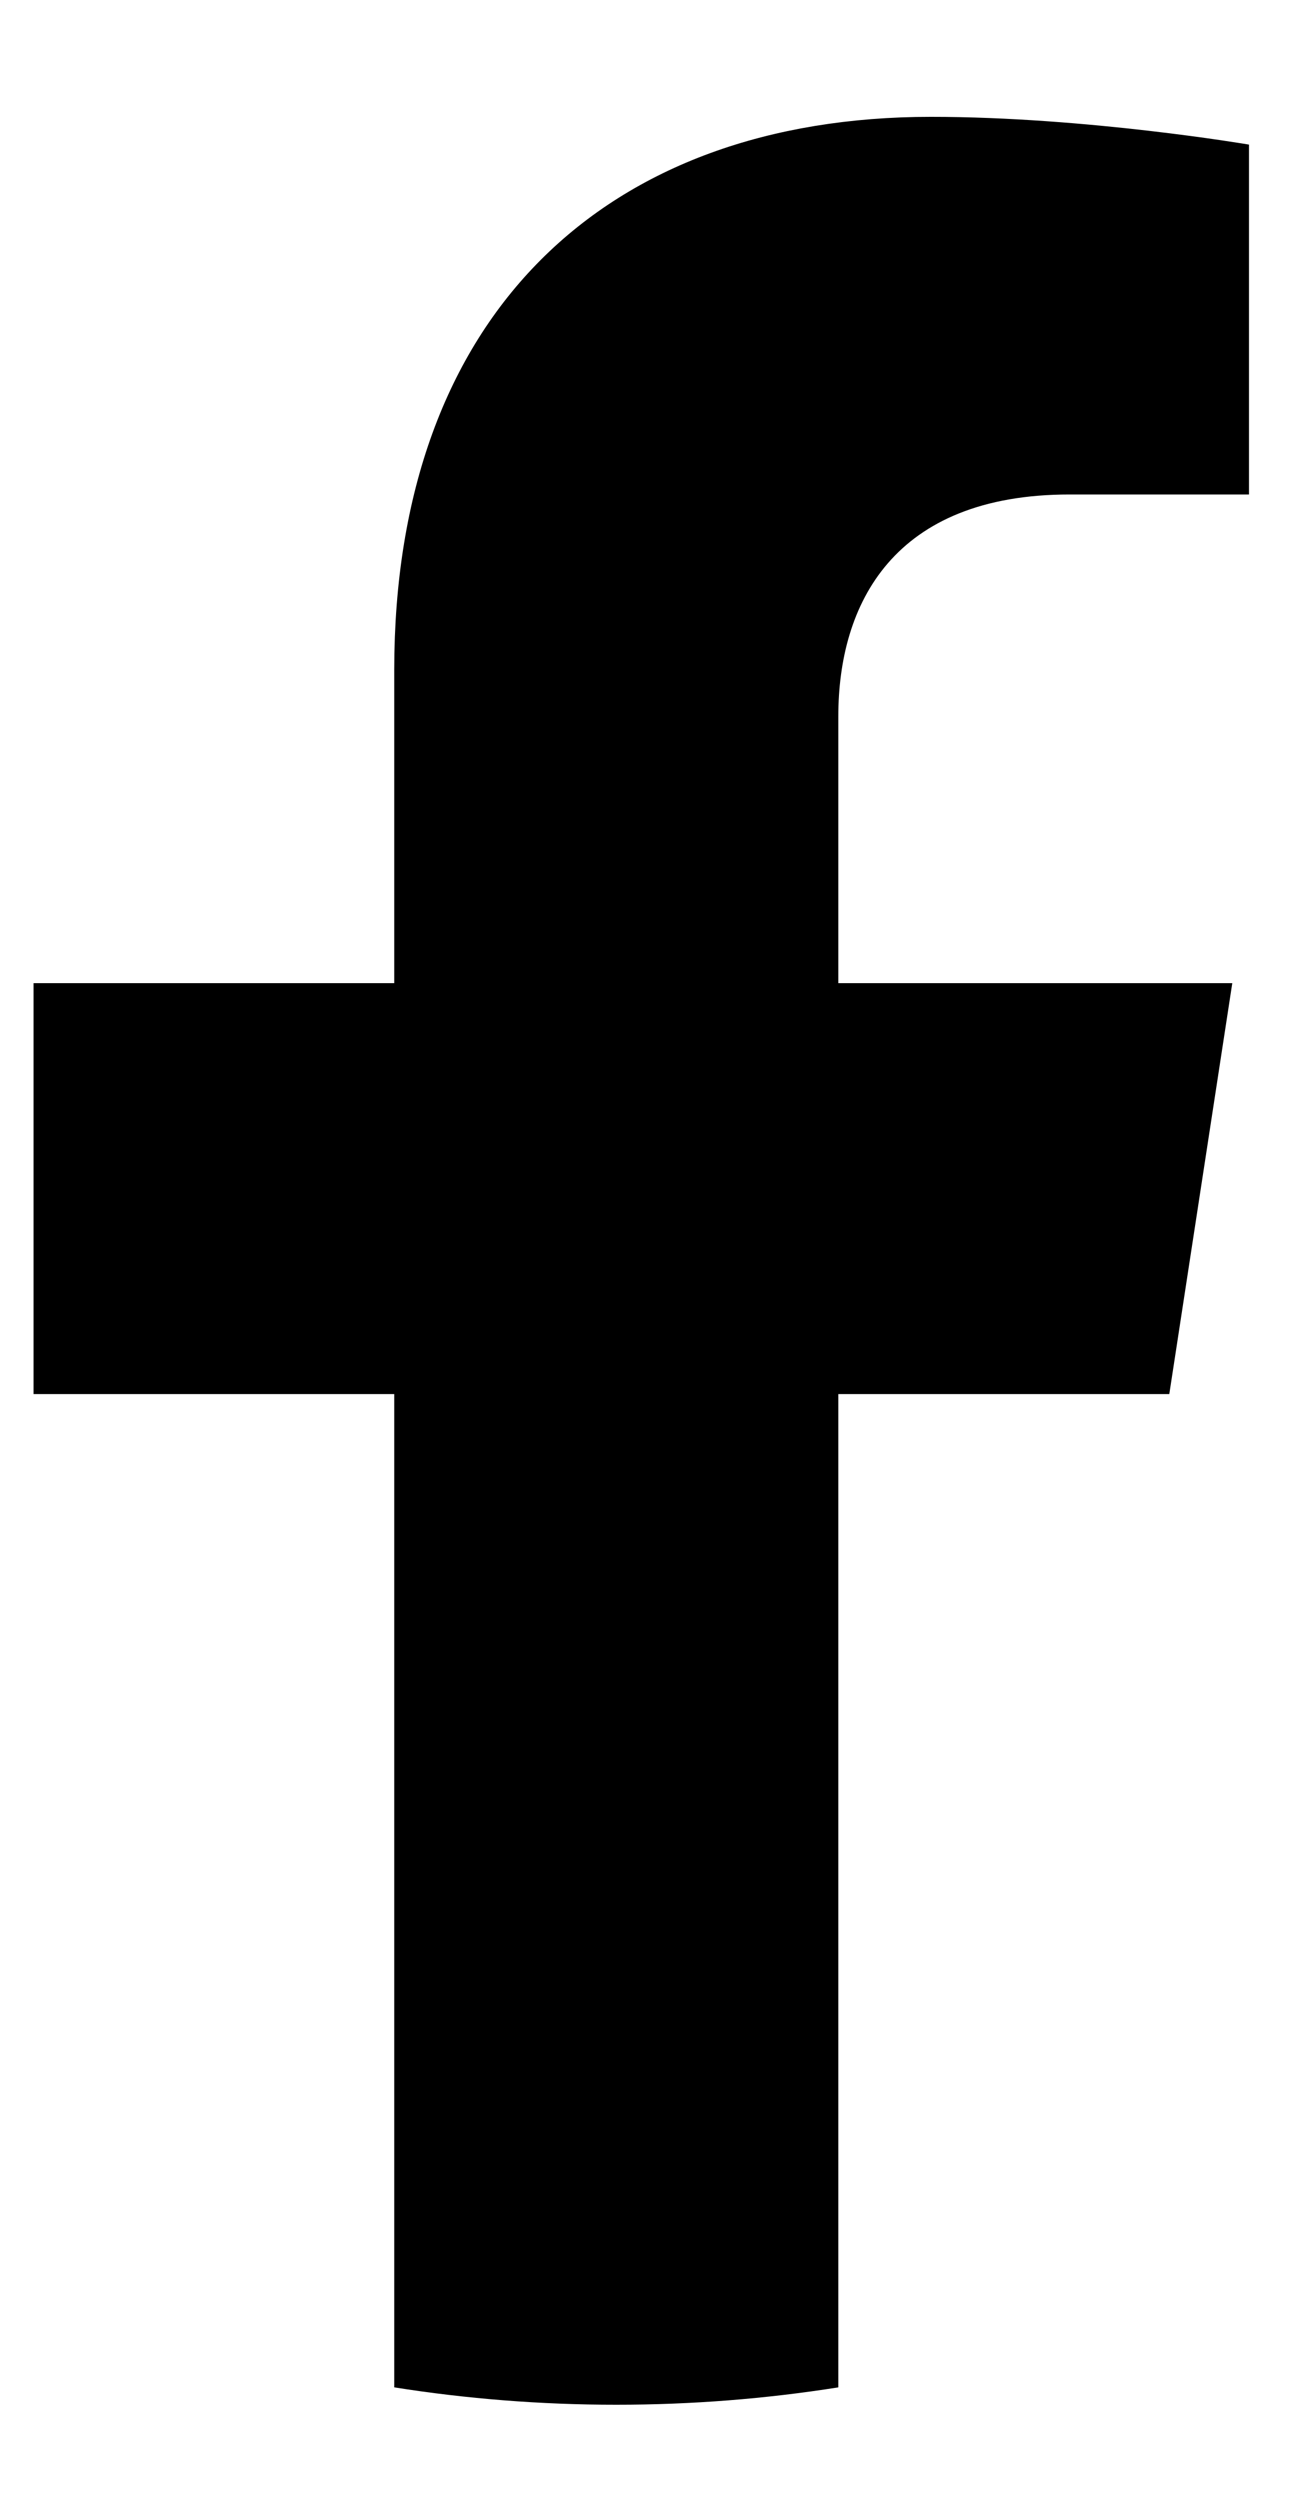 <svg width="10" height="19" viewBox="0 0 10 19" fill="none" xmlns="http://www.w3.org/2000/svg">
<path d="M8.892 10.595L9.371 7.472H6.375V5.445C6.375 4.59 6.793 3.758 8.135 3.758H9.498V1.099C9.498 1.099 8.261 0.888 7.079 0.888C4.611 0.888 2.998 2.384 2.998 5.091V7.472H0.255V10.595H2.998V18.144C3.548 18.231 4.112 18.276 4.686 18.276C5.261 18.276 5.825 18.231 6.375 18.144V10.595H8.892Z" fill="black"/>
</svg>

